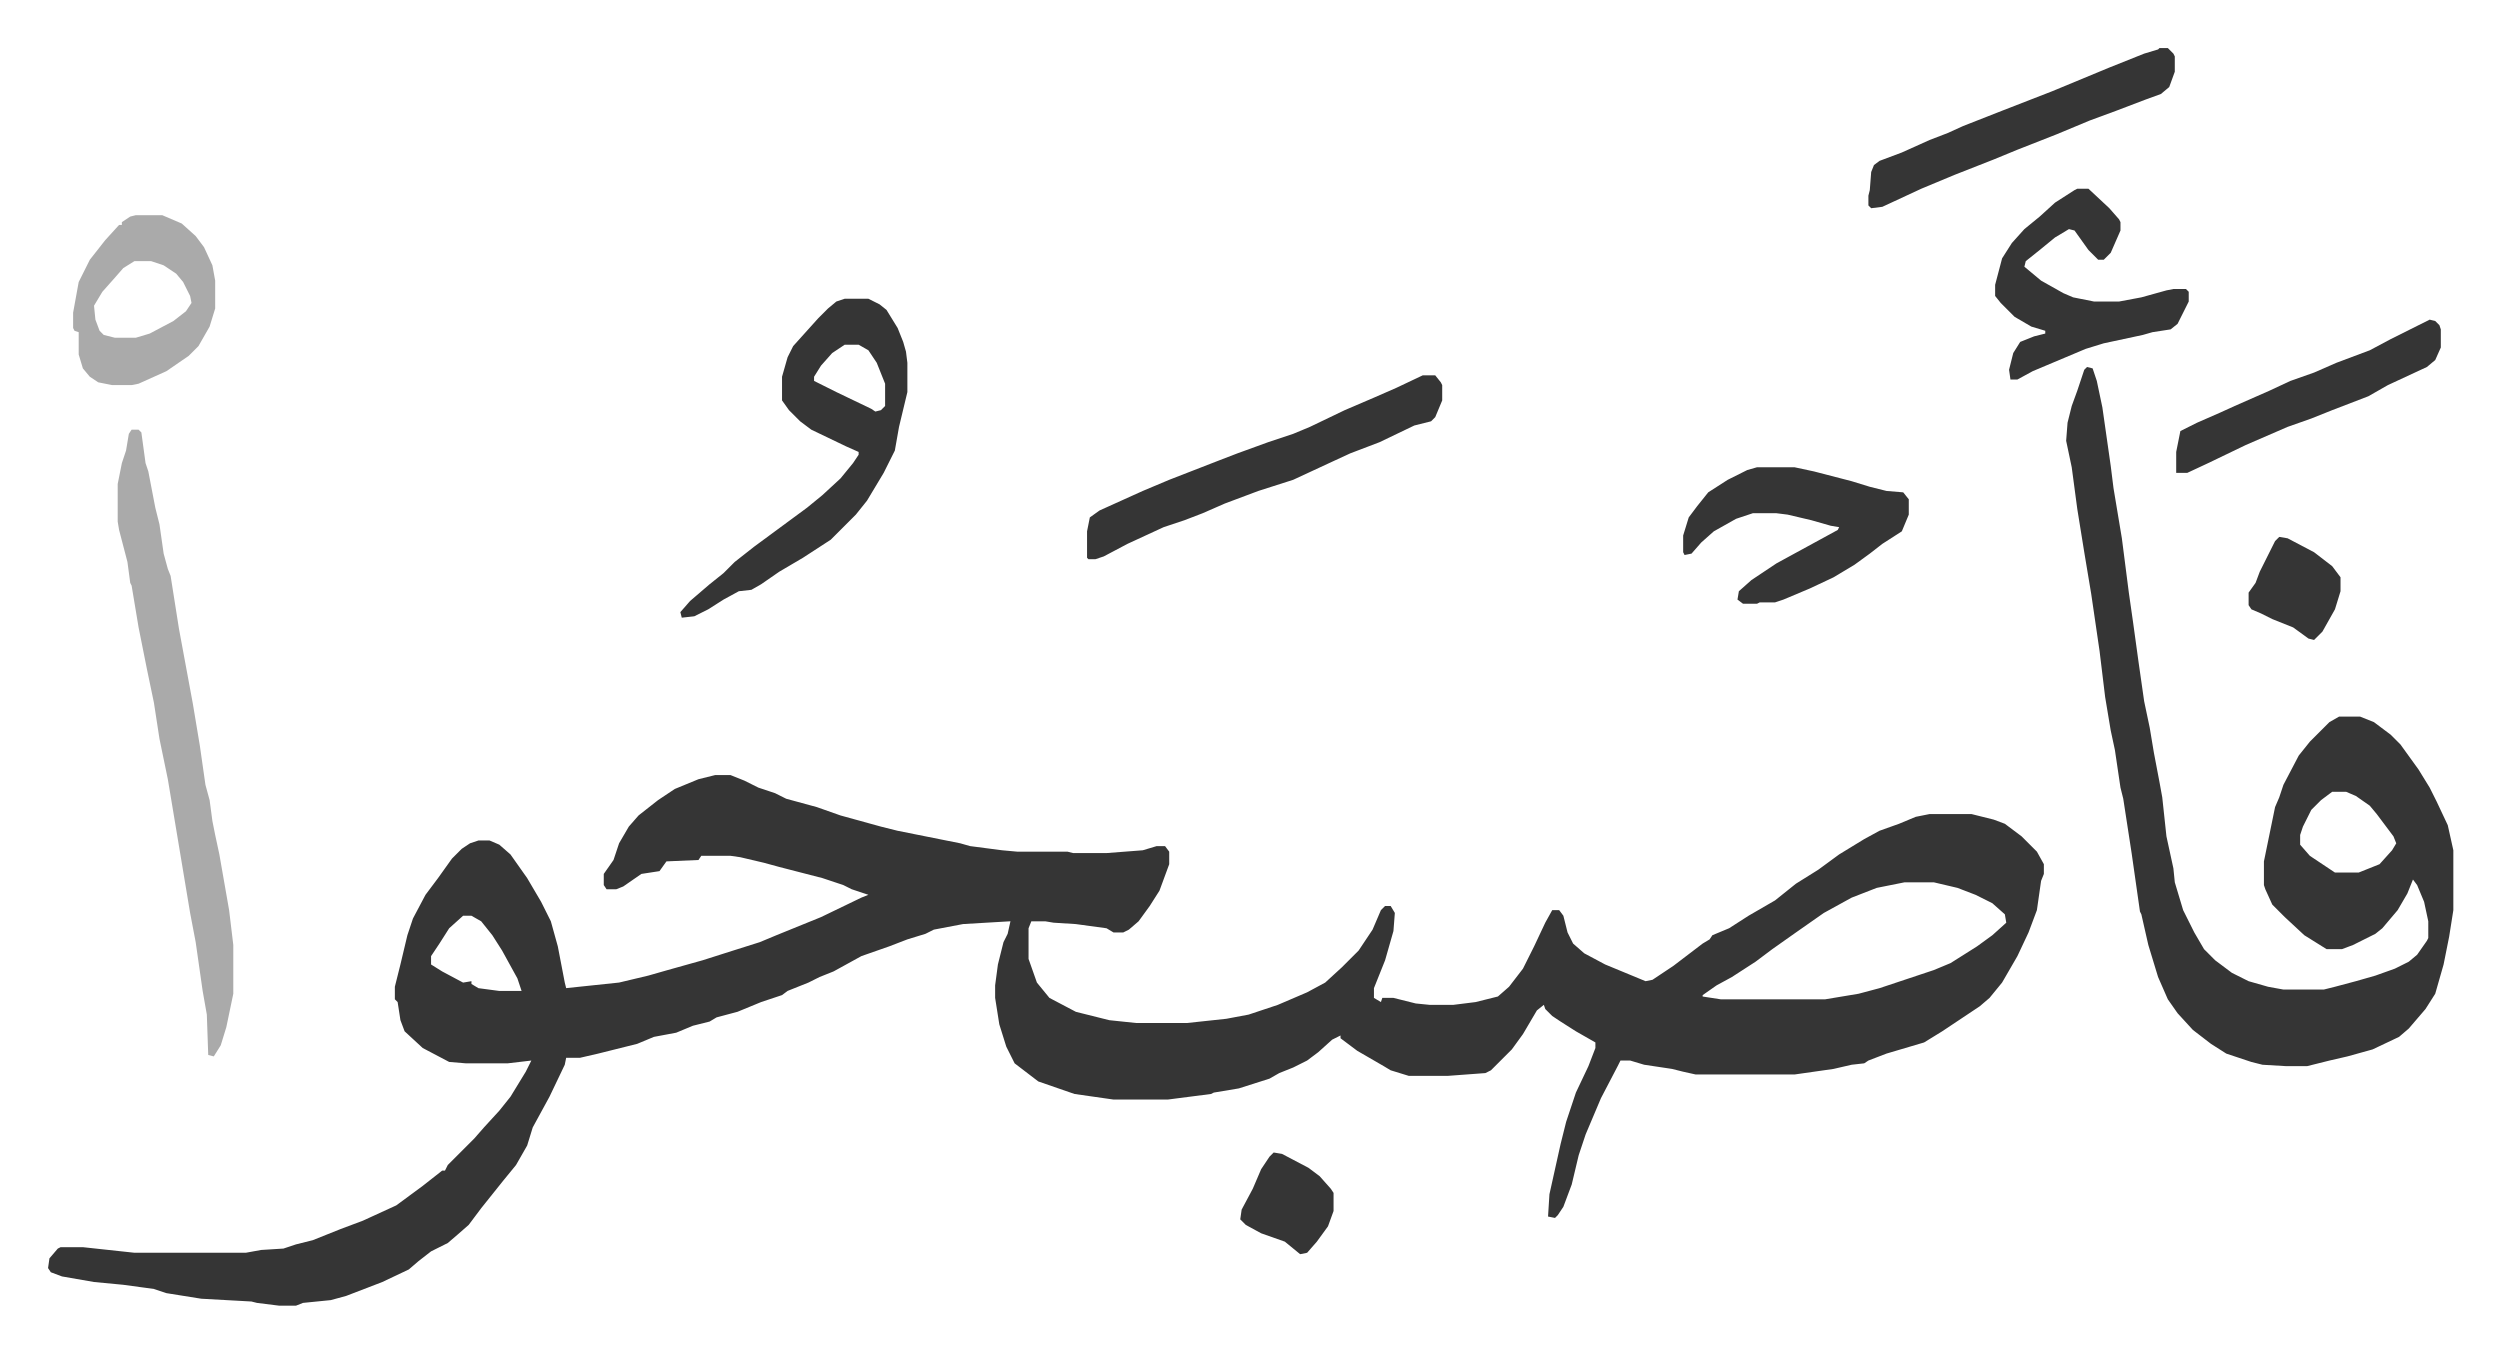 <svg xmlns="http://www.w3.org/2000/svg" viewBox="-34.5 205.5 1795 971">
    <path fill="#353535" id="rule_normal" d="M479 762h11l10 4 10 5 12 4 8 4 22 6 17 6 29 8 12 3 45 9 7 2 23 3 11 1h36l4 1h24l26-2 10-3h6l3 4v9l-7 19-7 11-8 11-7 6-4 2h-7l-5-3-22-3-16-1-6-1h-10l-2 5v22l6 17 9 11 19 10 24 6 19 2h37l28-3 16-3 21-7 21-9 13-7 12-11 12-12 10-15 6-14 3-3h4l3 5-1 13-6 21-8 20v7l5 3 1-3h8l16 4 10 1h17l16-2 16-4 8-7 10-13 8-16 8-17 5-9h5l3 4 3 12 4 8 8 7 15 8 29 12 5-1 15-10 21-16 5-3 2-3 12-5 14-9 19-11 15-12 16-10 15-11 18-11 11-6 14-5 12-5 10-2h30l16 4 8 3 12 9 11 11 5 9v7l-2 5-3 21-6 16-8 17-11 19-9 11-7 6-15 10-12 8-13 8-27 8-13 5-3 2-9 1-13 3-28 4h-71l-9-2-8-2-20-3-10-3h-7l-2 4-12 23-11 26-5 15-5 21-6 16-4 6-2 2-5-1 1-16 8-36 4-16 7-21 9-19 5-13v-4l-14-8-11-7-6-4-5-5-1-3-5 4-10 17-8 11-15 15-4 2-27 2h-28l-13-4-5-3-19-11-12-9v-2l-6 3-10 9-8 6-10 5-10 4-7 4-22 7-18 3-2 1-31 4h-39l-28-4-26-9-17-13-6-12-5-16-3-19v-9l2-15 4-16 3-6 2-9-34 2-21 4-6 3-13 4-13 5-20 7-20 11-10 4-8 4-15 6-4 3-15 5-17 7-15 4-5 3-12 3-12 5-16 3-12 5-28 7-13 3h-10l-1 5-11 23-12 22-4 13-8 14-9 11-8 10-8 10-9 12-8 7-7 6-12 6-9 7-7 6-19 9-26 10-11 3-20 2-5 2h-12l-16-2-4-1-36-2-25-4-9-3-22-3-21-2-23-4-8-3-2-3 1-7 6-7 2-1h16l37 4h80l11-2 16-1 9-3 12-3 20-8 16-6 24-11 19-14 14-11h2l2-4 19-19 7-8 11-12 8-10 11-18 4-8-17 2h-30l-12-1-19-10-13-12-3-8-2-13-2-2v-9l4-16 5-21 4-12 9-17 9-12 10-14 7-7 6-4 6-2h8l7 3 8 7 12 17 10 17 7 14 5 18 5 26 1 4 38-4 21-5 14-4 25-7 22-7 19-6 12-5 32-13 29-14 5-2-12-4-6-3-15-5-31-8-11-3-17-4-7-1h-21l-2 3-23 1-5 7-13 2-13 9-5 2h-7l-2-3v-8l7-10 4-12 7-12 7-8 14-11 12-8 17-7zm854 77-20 4-18 7-20 11-20 14-17 12-12 9-17 11-11 6-10 7v1l13 2h75l24-4 15-4 30-10 9-3 12-5 19-12 11-8 10-9-1-6-9-8-12-6-13-5-17-4zM298 863l-10 9-7 11-6 9v6l8 5 15 8 6-1v2l5 3 15 2h16l-3-9-11-20-7-11-8-10-7-4zm1166-394 4 1 3 9 4 19 6 42 2 16 6 36 5 39 3 21 4 29 4 28 4 19 3 18 4 21 2 11 3 28 5 23 1 10 6 20 8 16 7 12 8 8 12 9 12 6 14 4 11 2h29l8-2 15-4 14-4 14-5 10-5 6-5 7-10 1-2v-12l-3-14-5-12-3-4-4 10-7 12-11 13-5 4-16 8-8 3h-11l-16-10-14-13-4-4-5-5-5-11-1-3v-17l8-39 3-7 3-9 11-21 8-10 14-14 7-4h15l10 4 12 9 7 7 13 18 8 13 5 10 8 17 4 18v43l-3 19-4 20-6 21-7 11-12 14-7 6-19 9-18 5-13 3-16 4h-15l-17-1-8-2-18-6-11-7-13-10-11-12-7-10-7-16-7-23-5-22-1-2-6-42-6-39-2-8-4-27-3-14-4-24-4-33-6-41-5-30-5-31-2-15-2-15-4-19 1-13 3-12 4-11 2-6 3-9zm176 305-8 6-7 7-6 12-2 6v7l7 8 9 6 9 6h17l15-6 9-10 3-5-2-5-12-16-5-6-10-7-7-3z"/>
    <path fill="#aaa" id="rule_hamzat_wasl" d="M60 514h5l2 2 3 22 2 6 5 26 3 12 3 21 3 11 2 5 6 38 10 54 5 30 4 28 3 11 2 15 2 10 3 14 7 40 3 25v35l-5 24-4 13-5 8-4-1-1-29-3-17-5-35-4-21-5-30-6-36-5-30-6-29-4-26-5-24-6-30-5-30-1-2-2-15-6-23-1-6v-27l3-15 3-9 2-12z"/>
    <path fill="#353535" id="rule_normal" d="M572 420h17l8 4 5 4 8 13 4 10 2 7 1 8v21l-6 25-3 17-8 16-12 20-8 10-18 18-20 13-17 10-13 9-7 4-9 1-11 6-11 7-10 5-9 1-1-4 7-8 14-12 10-8 8-8 14-11 19-14 19-14 11-9 13-12 9-11 4-6v-2l-9-4-25-12-8-6-8-8-5-7v-17l4-14 4-8 9-10 9-10 7-7 6-5zm0 33-9 6-8 9-5 8v3l16 8 25 12 3 2 4-1 3-3v-16l-6-15-6-9-7-4zm415 22h9l4 5 1 2v11l-5 12-3 3-12 3-25 12-21 8-13 6-28 13-25 8-8 3-16 6-16 7-13 5-15 5-26 12-17 9-6 2h-5l-1-1v-19l2-10 7-5 31-14 19-8 36-14 13-5 22-8 18-6 12-5 25-12 21-9 16-7zm240 66h27l14 3 27 7 13 4 12 3 12 1 4 5v11l-5 12-14 9-9 7-11 8-15 9-17 8-19 8-6 2h-11l-2 1h-10l-4-3 1-6 9-8 18-12 22-12 22-12 1-2-6-1-14-4-17-4-8-1h-17l-12 4-16 9-9 8-7 8-5 1-1-2v-12l4-13 6-8 8-10 14-9 14-7zm230-200h8l15 14 7 8 1 2v6l-7 16-5 5h-4l-7-7-10-14-4-1-10 6-11 9-10 8-1 4 12 10 16 9 7 3 15 3h18l16-3 18-5 5-1h9l2 2v7l-8 16-5 4-13 2-7 2-14 3-14 3-13 4-38 16-11 6h-5l-1-7 3-12 5-8 10-4 8-2v-2l-10-3-12-7-10-10-4-5v-8l5-19 7-11 9-10 11-9 11-10 14-9z"/>
    <path fill="#aaa" id="rule_hamzat_wasl" d="M63 360h19l14 6 10 9 6 8 6 13 2 11v20l-4 13-8 14-7 7-16 11-20 9-5 1H46l-10-2-6-4-5-6-3-10v-16l-3-1-1-2v-11l4-22 8-16 11-14 10-11h2v-2l6-4zm-1 33-8 5-7 8-8 9-6 10 1 10 3 8 3 3 8 2h15l10-3 17-9 9-7 4-6-1-5-5-10-5-6-9-6-9-3z"/>
    <path fill="#353535" id="rule_normal" d="M1516 240h6l4 4 1 2v11l-4 11-6 5-11 4-21 8-19 7-24 10-28 11-17 7-28 11-24 10-28 13-8 1-2-2v-7l1-4 1-13 2-5 4-3 16-6 20-9 13-5 11-5 28-11 36-14 41-17 25-10 10-3zm194 195 4 1 3 3 1 3v13l-4 9-6 5-28 13-14 8-26 10-15 6-17 6-30 13-27 13-15 7h-8v-15l3-15 12-6 16-7 11-5 25-11 15-7 17-6 16-7 24-9 15-8 16-8zm-830 598 6 1 19 10 8 6 8 9 2 3v13l-4 11-8 11-7 8-5 1-11-9-17-6-11-6-4-4 1-7 8-15 6-14 6-9zm722-442 6 1 19 10 13 10 6 8v10l-4 13-9 16-6 6-4-1-11-8-15-6-8-4-7-3-2-3v-9l5-7 3-8 6-12 5-10z"/>
</svg>
